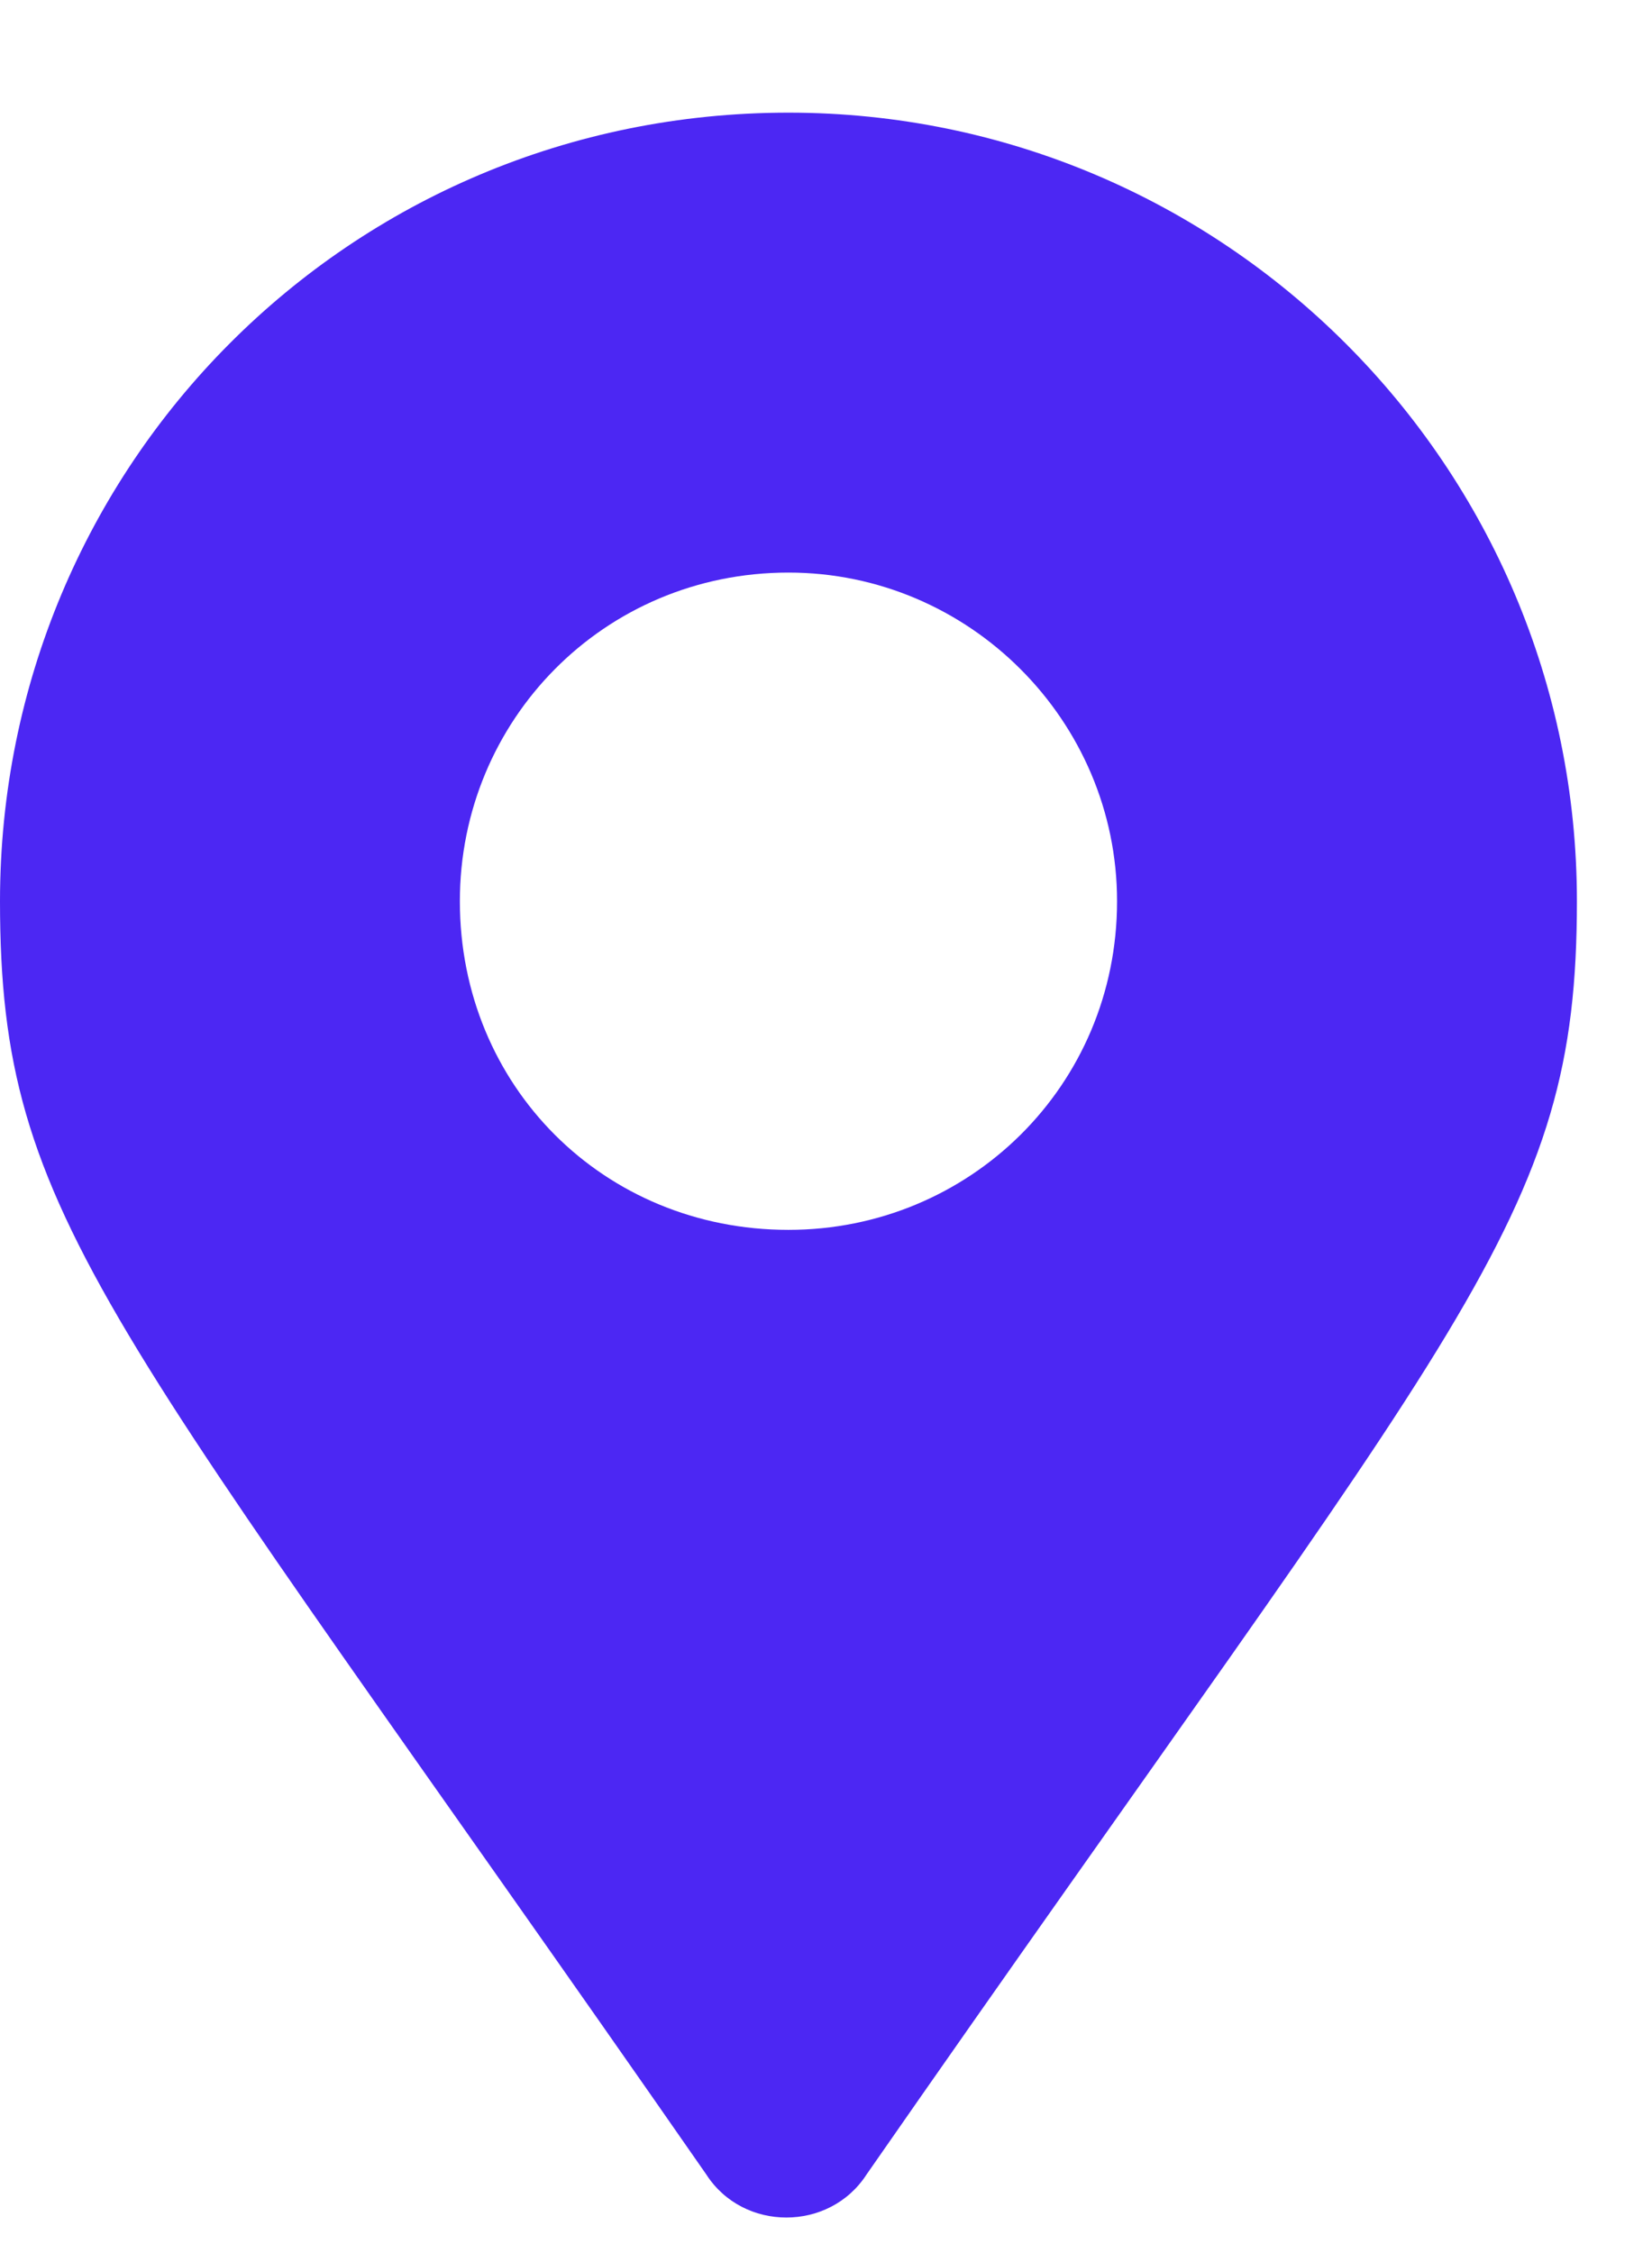 <?xml version="1.0" encoding="UTF-8"?> <svg xmlns="http://www.w3.org/2000/svg" width="11" height="15" viewBox="0 0 11 15" fill="none"><path d="M4.703 14.477C0.711 8.734 0 8.133 0 6C0 3.102 2.324 0.75 5.25 0.75C8.148 0.75 10.5 3.102 10.5 6C10.5 8.133 9.762 8.734 5.77 14.477C5.523 14.859 4.949 14.859 4.703 14.477ZM5.25 8.188C6.453 8.188 7.438 7.23 7.438 6C7.438 4.797 6.453 3.812 5.25 3.812C4.02 3.812 3.062 4.797 3.062 6C3.062 7.23 4.02 8.188 5.25 8.188Z" fill="#4C27F3"></path></svg> 